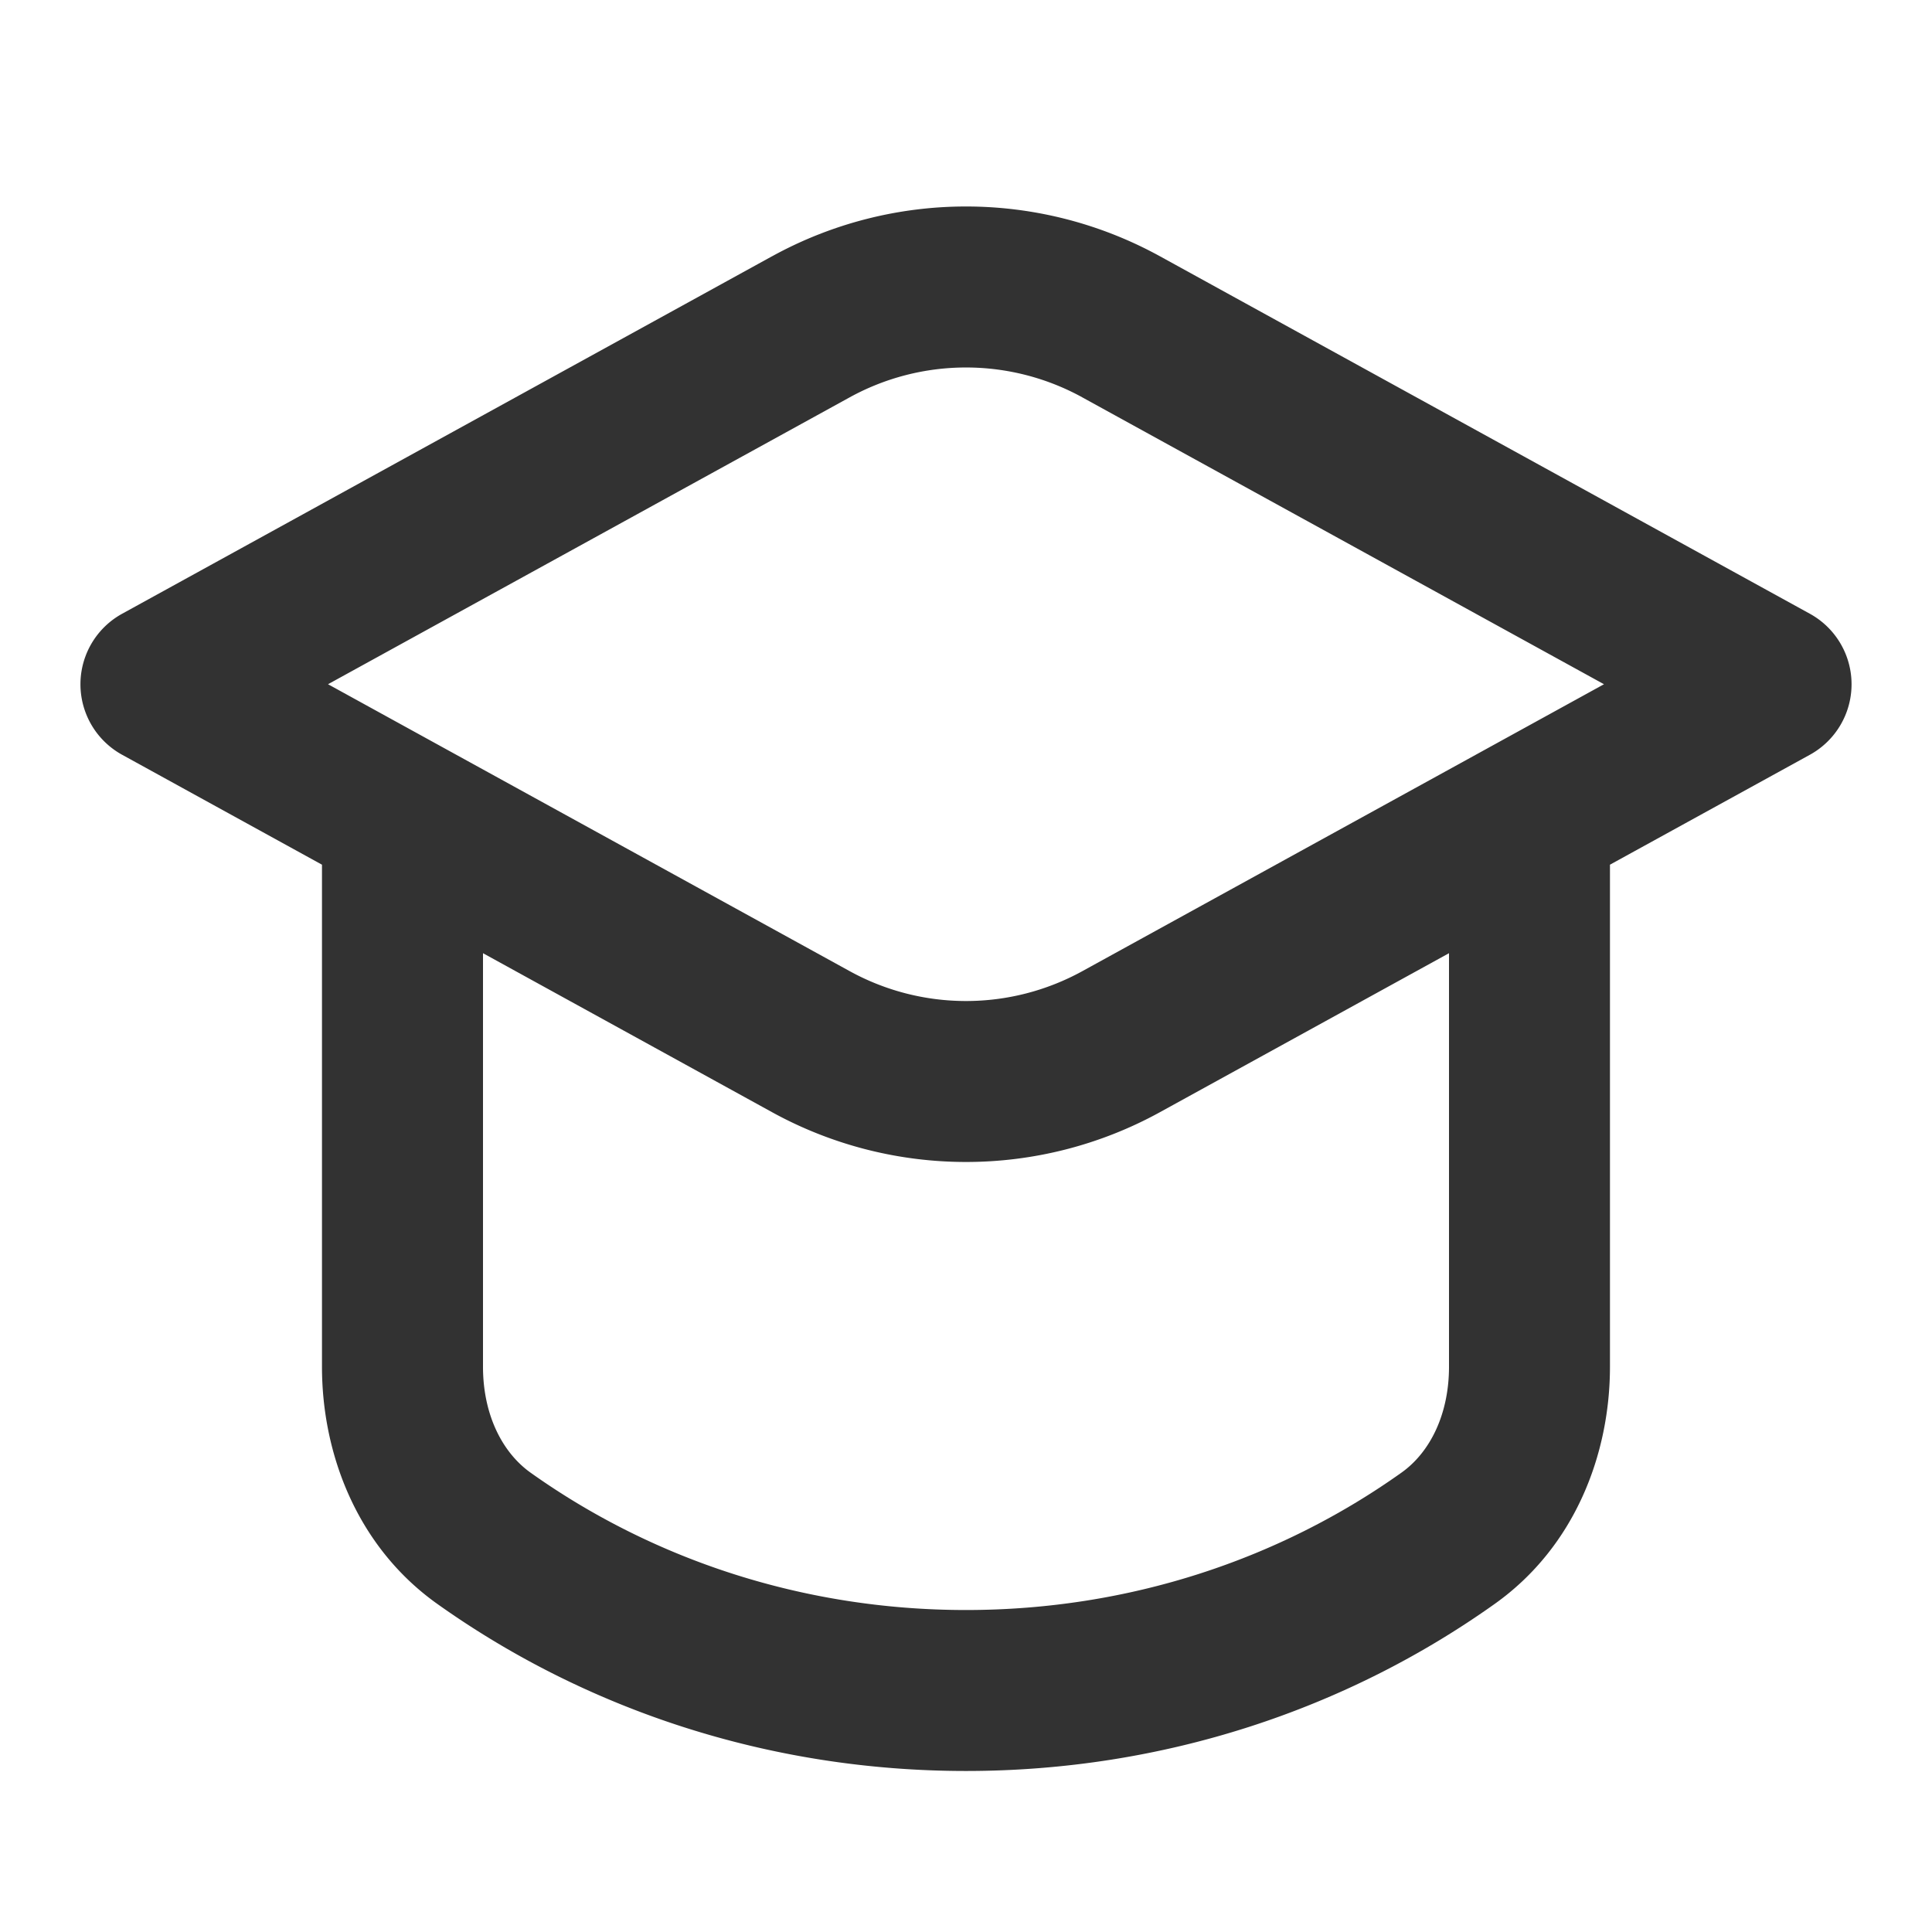 <svg width="32" height="32" viewBox="0 0 32 32" fill="none" xmlns="http://www.w3.org/2000/svg"><path fill-rule="evenodd" clip-rule="evenodd" d="M17.928 6.582a4 4 0 0 0-3.856 0l-8.639 4.751 8.64 4.752a4 4 0 0 0 3.855 0l8.639-4.752-8.64-4.751zm-5.14-2.337c2-1.1 4.424-1.1 6.425 0l10.763 5.92a1.333 1.333 0 0 1 0 2.337l-3.31 1.82v8.316c0 1.442-.577 2.98-1.908 3.927-2.448 1.742-5.482 2.768-8.758 2.768-3.276 0-6.31-1.026-8.758-2.768-1.33-.947-1.909-2.485-1.909-3.927v-8.316l-3.309-1.82a1.333 1.333 0 0 1 0-2.337l10.763-5.92zM8 15.788v6.85c0 .78.31 1.413.788 1.754 2.003 1.425 4.498 2.275 7.212 2.275 2.714 0 5.209-.85 7.212-2.275.479-.34.788-.974.788-1.754v-6.85l-4.787 2.633c-2 1.1-4.425 1.1-6.426 0L8 15.788z" fill="#323232"/></svg>
